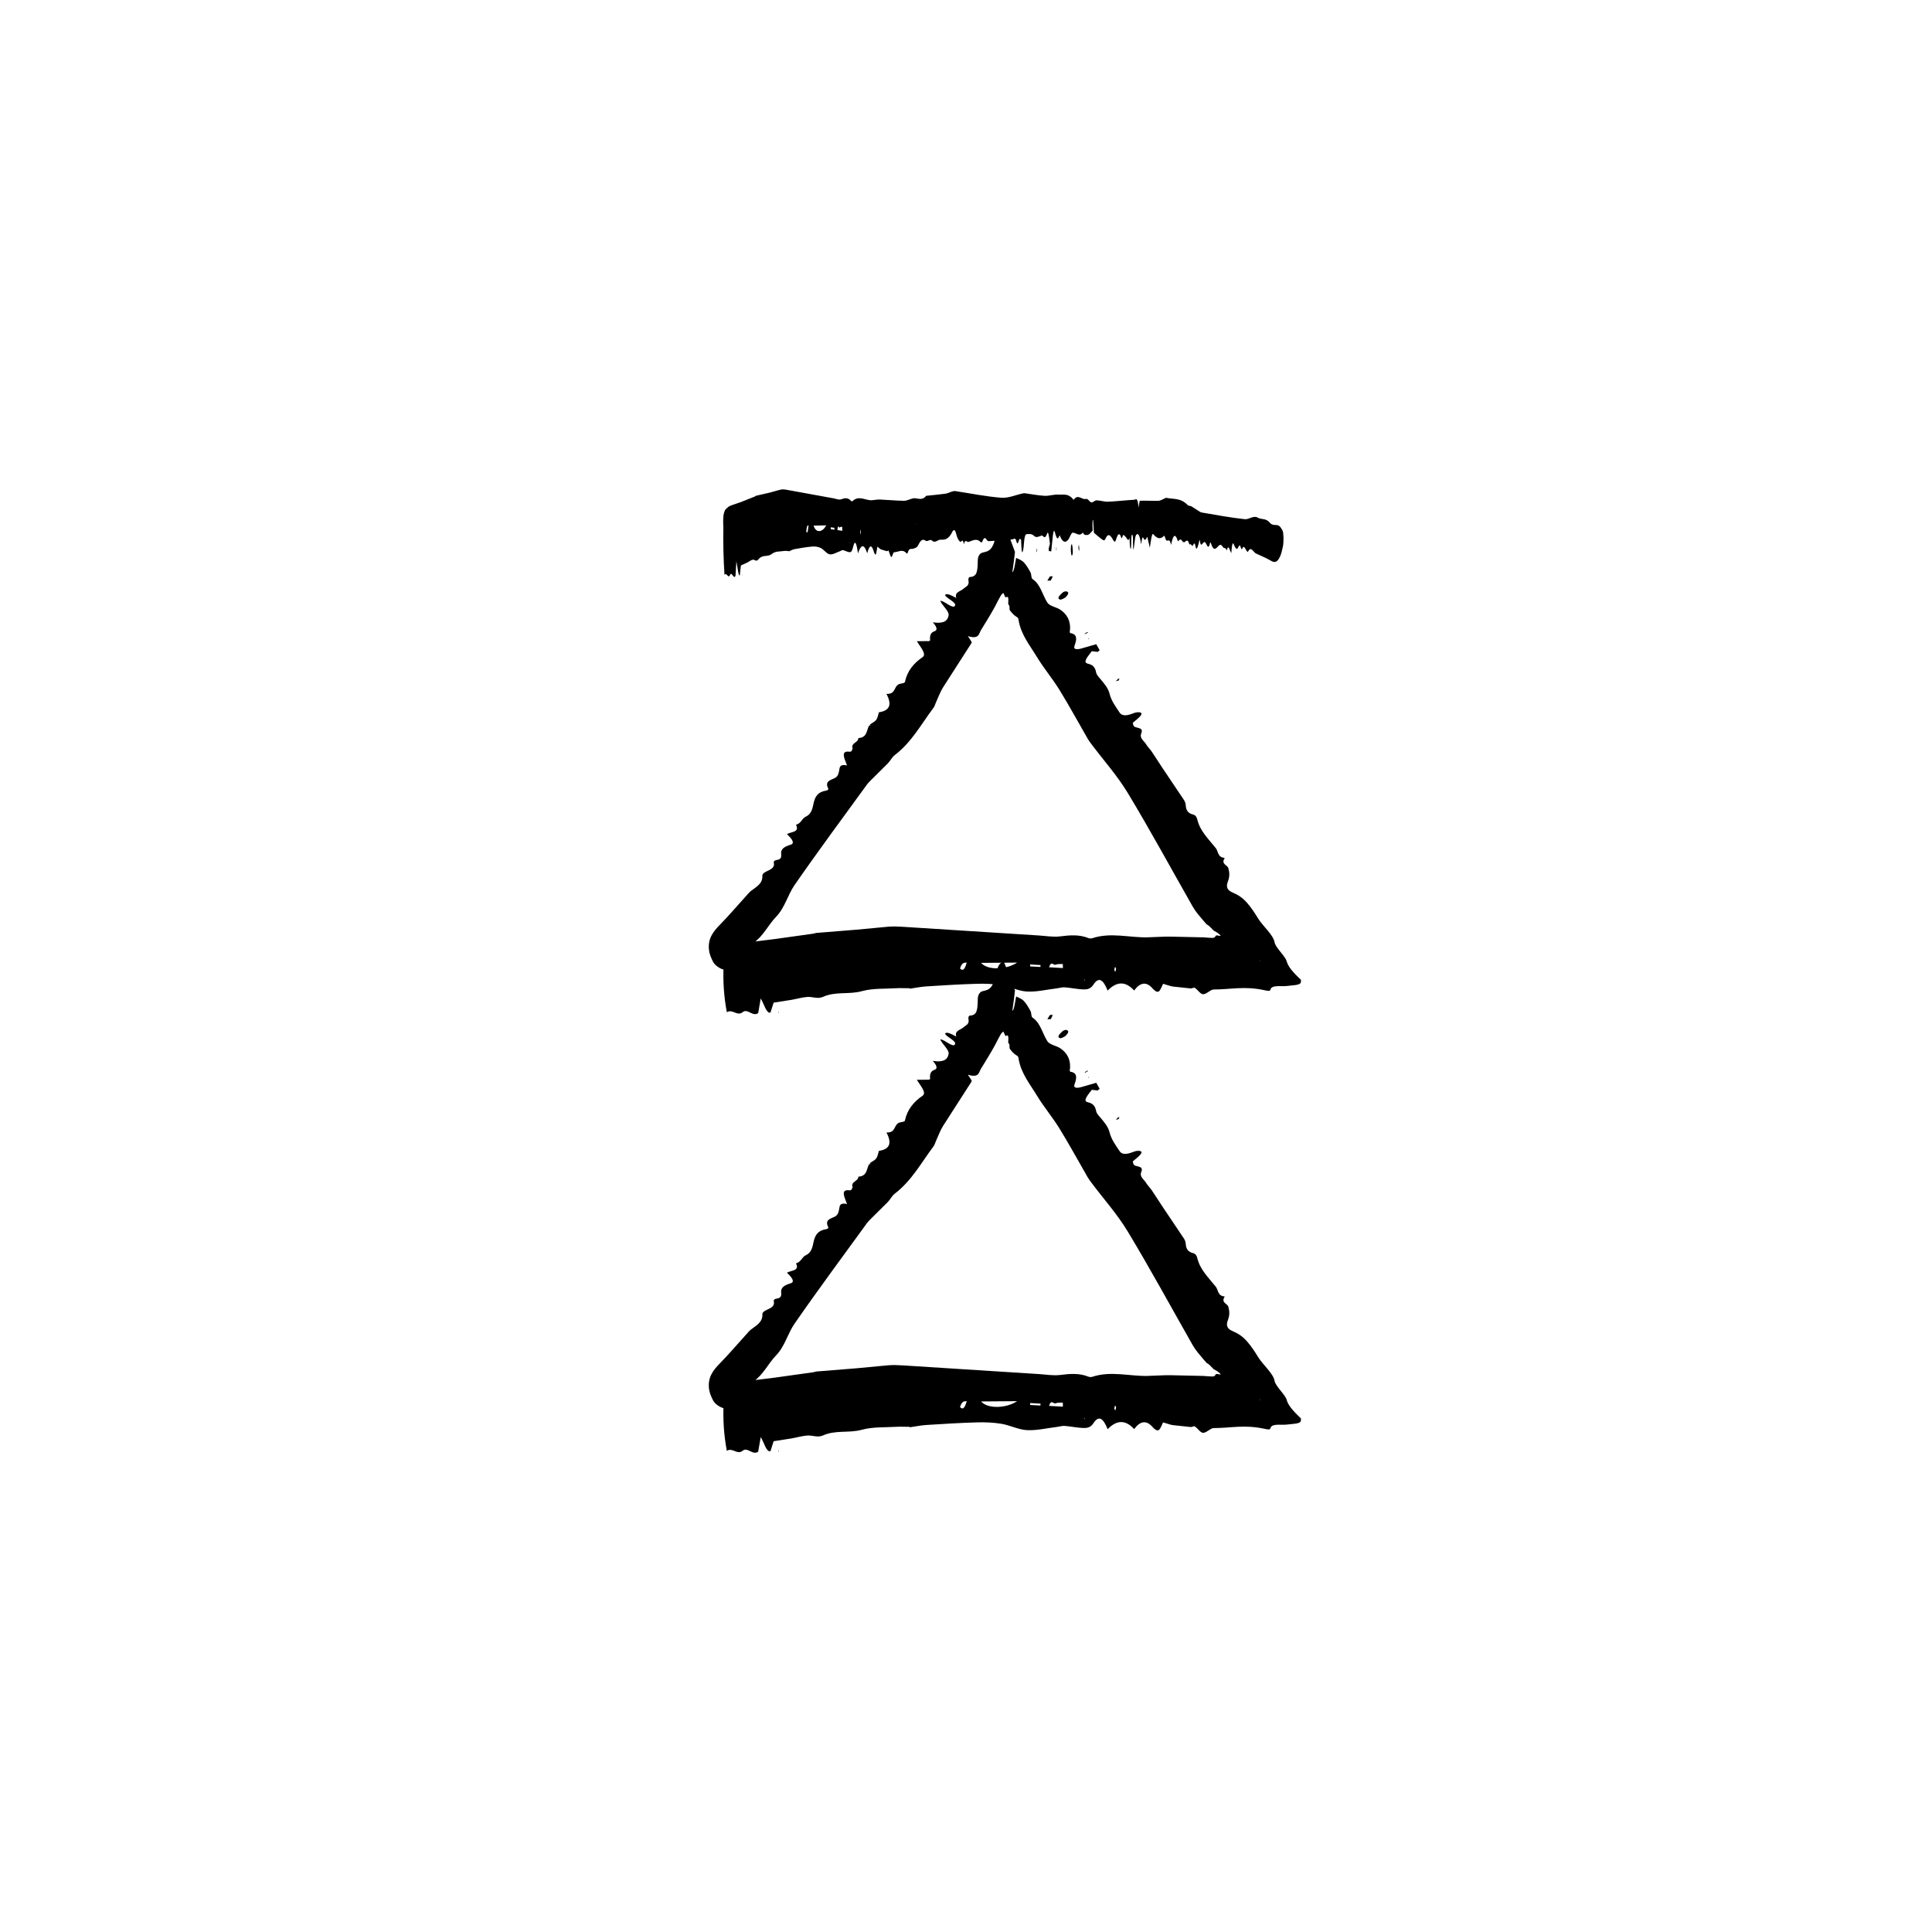 <?xml version="1.0" encoding="UTF-8"?>
<!-- The Best Svg Icon site in the world: iconSvg.co, Visit us! https://iconsvg.co -->
<svg fill="#000000" width="800px" height="800px" version="1.1" viewBox="144 144 512 512" xmlns="http://www.w3.org/2000/svg">
 <g>
  <path d="m335.77 515.68c-0.215 4.5 0.07 8.699 0.852 12.809 1.477-0.984 2.75 1.184 4.223-0.047 1.246-1.043 2.699 1.359 4.09 0.25 0.203-1.195 0.406-2.387 0.664-3.859 0.91 1.496 1.473 4.012 2.574 3.762 0.344-1.09 0.719-2.258 0.848-2.656 1.789-0.281 3.231-0.504 4.699-0.734 1.387-0.238 2.777-0.656 4.168-0.77 1.379-0.117 2.801 0.598 4.152-0.004 3.422-1.535 6.871-0.586 10.309-1.516 2.984-0.816 6-0.605 9.004-0.789 1.234-0.074 2.473 0 3.707 0l0.047 0.121c1.457-0.211 2.918-0.516 4.375-0.609 4.453-0.289 8.914-0.559 13.359-0.691 2.191-0.066 4.383 0.016 6.57 0.379 2.254 0.379 4.5 1.562 6.75 1.676 2.609 0.125 5.223-0.52 7.84-0.836 0.73-0.086 1.457-0.336 2.18-0.281 1.754 0.137 3.496 0.551 5.25 0.551 0.777 0 1.656-0.223 2.316-1.238 1.477-2.273 2.644-1.293 3.785 1.543l0.004 0.004c2.316-2.367 4.629-2.641 7.027-0.016 1.492-2.039 3.098-2.5 4.781-0.664 0.527 0.586 1.152 1.199 1.684 0.941 0.516-0.246 0.945-1.598 1.199-2.055 0.867 0.258 1.516 0.453 2.121 0.637 0.359 0.098 0.719 0.105 1.078 0.152 1.387 0.145 2.781 0.297 4.156 0.441 0.363 0.031 0.746-0.348 1.09-0.133 0.715 0.449 1.391 1.586 2.102 1.664 0.934 0.07 1.977-1.258 2.883-1.258 4.602 0 8.047-0.969 13.441 0.191 0.641 0.133 1.445 0.312 1.535-0.035 0.297-1.508 2.82-0.871 4.465-1.09 1.543-0.223 3.688-0.133 3.656-1.117-0.016-0.188-0.004-0.348 0.035-0.488-2.519-2.359-3.465-3.684-3.805-4.934-0.422-1.465-3.012-3.617-3.215-5.09-0.367-1.926-3.129-4.262-4.332-6.219-0.875-1.422-1.805-2.875-2.922-4.144-1.129-1.285-2.254-2.086-3.906-2.797-1.145-0.469-1.832-1.285-1.238-2.797 0.59-1.496 0.438-2.562 0.16-3.594-0.25-0.969-2.047-1.008-0.961-2.769-1.918-0.102-1.664-1.688-2.383-2.59-1.867-2.359-4.152-4.465-4.887-7.562-0.137-0.586-0.422-1.152-1.125-1.328-1.367-0.336-1.863-1.184-1.93-2.363-0.031-0.57-0.207-1.066-0.488-1.496l-5.629-8.383-2.875-4.387c-0.5-0.719-1.145-1.344-1.594-2.086-0.535-0.875-1.75-1.508-1.199-2.836 0.754-1.859-1.867-1.109-2.098-2.106-0.059-0.227-0.117-0.438-0.172-0.645 2.121-1.691 2.734-2.434 2.082-2.711-0.352-0.145-1.066-0.156-1.77 0.125-2.465 1.008-3.352 0.562-3.836-0.188-0.996-1.535-2.137-3.004-2.594-4.852-0.414-1.668-1.508-2.852-2.551-4.098-0.422-0.504-0.91-0.984-1.043-1.656-0.215-1.09-0.672-1.953-2.074-2.266-1.27-0.281-0.863-1.098 0.945-3.34l1.516 0.191 0.555-0.441c-0.312-0.551-0.621-1.102-0.902-1.605-1.461 0.422-2.715 0.785-3.941 1.137-1.422 0.398-2.156 0.172-1.824-0.715 0.648-1.719 0.762-3.055-1.023-3.34-0.418-0.07-0.156-0.734-0.145-1.164 0.074-2.277-0.887-3.914-2.606-5.066-1.043-0.695-2.805-0.918-3.422-1.875-1.285-1.996-1.812-4.863-3.93-6.242-0.387-0.23-0.258-1.234-0.523-1.734-0.523-0.961-1.09-1.945-1.738-2.641-0.578-0.629-1.281-0.848-2.07-1.23-0.109 0.215-0.539 3.93-1.012 3.75 0.293-1.875 0.543-3.977 0.691-5.344-0.934-2.551-1.945-5.262-3.074-7.891l-0.332 0.289c-0.488 0.406-1.078 0.855-1.449 2.578-0.945 4.551-1.91 4.805-3.68 5.203-0.598 0.109-1.309 0.746-1.32 2.117-0.047 3.047-0.242 4.266-2.098 4.367-0.328 0.02-0.449 0.488-0.367 0.934 0.273 1.406-0.691 1.566-1.359 2.195-0.777 0.695-2.387 0.852-1.879 2.398l-0.035-0.004c-1.438-0.766-2.777-1.41-2.918-0.629 0.75 0.973 3.066 1.875 2.606 2.719-0.543 0.984-2.715-1.301-3.883-1.32 0.312 1.078 2.371 2.727 2.207 3.812-0.246 1.605-1.422 2.312-4.188 1.895 1.09 1.238 1.32 2.082 0.449 2.367-1.082 0.352-1.285 1.238-1.164 2.336 0.02 0.168-0.207 0.207-0.281 0.273-1.102 0.012-2.137 0.023-3.25 0.035 1.078 1.688 2.625 3.465 1.543 4.211-2.398 1.633-4.098 3.727-4.68 6.559-0.086 0.414-0.941 0.383-1.441 0.555l-0.016-0.004c-1.598 0.57-0.871 2.785-3.457 2.629 1.629 3.039 0.691 4.484-1.969 4.875h-0.016c-0.227 0.676-0.316 1.438-0.719 2-0.367 0.516-1.066 0.812-1.617 1.199l0.02 0.039 0.047 0.266-0.266 0.066-0.082-0.012c-0.715 1.254-0.449 3.152-2.84 3.285 0.02 1.258-2.039 1.215-1.531 2.781l0.031 0.047c-0.238 0.281-0.215 0.848-0.766 0.785-1.969-0.238-1.723 0.867-1.32 2.102 0.18 0.48 0.383 1.012 0.586 1.535-1.512-0.328-1.891 0.141-2.004 0.891-0.152 0.926-0.289 1.93-1.117 2.387-1.148 0.629-2.867 0.805-1.875 2.812 0.172 0.344-0.246 0.535-0.625 0.598-2.191 0.348-2.867 1.676-3.231 3.301-0.309 1.402-0.527 2.863-2.062 3.578-1.094 0.508-1.211 1.797-2.613 2.152 1.059 2.055-1.34 1.82-2.394 2.488 1.668 1.562 2.004 2.484 0.977 2.805-1.406 0.438-2.695 0.984-2.508 2.492 0.105 0.863-0.121 1.426-1.148 1.547-0.492 0.055-0.902 0.324-0.805 0.75 0.297 1.438-0.969 1.785-1.996 2.316-0.516 0.262-1.059 0.57-1.027 1.148 0.086 2.07-1.637 2.922-3.039 4.004-0.422 0.332-0.746 0.734-1.094 1.125-2.398 2.637-4.695 5.34-7.199 7.906-1.738 1.773-3.219 3.688-2.801 6.75 0.121 0.898 0.504 1.945 1.094 3.043 0.66 1.219 2.727 2.363 3.606 1.988 1.109-0.469 2.09-1.055 2.777-1.824 1.477-1.664 2.266-3.812 4.191-5.144 2.742-1.895 3.945-4.781 6.121-7.031 2.293-2.367 3.031-5.723 4.867-8.379 6.231-9.004 12.773-17.801 19.207-26.668 0.301-0.418 0.684-0.781 1.055-1.152 1.492-1.477 2.996-2.973 4.465-4.43 0.676-0.699 1.055-1.602 1.848-2.211 4.504-3.449 7.008-8.219 10.238-12.504 0.312-0.414 0.434-0.941 0.648-1.41 0.621-1.344 1.109-2.766 1.883-4.004l7.586-11.809c0.152-0.242-0.57-1.047-0.996-1.789 2.973 0.926 2.871-0.605 3.465-1.578 4.66-7.516 3.898-6.856 5.211-9.078 0.242-0.418 0.508-0.625 0.734-0.785 0.176 0.43 0.336 0.82 0.504 1.094 0.156 0.262 0.523-0.324 0.73 0.121 0.211 0.453-0.082 1.863 0.125 1.898 0.293 0.109 0.273 0.742 0.266 1.102 0.07 0.301-0.141 0.086 0.301 0.66 0.465 0.613 1.031 1.164 1.777 1.598 0.273 0.16 0.293 0.516 0.336 0.82 0.66 3.824 2.988 6.609 4.852 9.684 1.824 3.008 4.117 5.715 5.965 8.711 2.621 4.254 5.004 8.645 7.5 12.969 0.293 0.508 0.656 0.977 1.004 1.445 3.223 4.293 6.84 8.328 9.602 12.906 5.961 9.875 11.473 20.031 17.18 30.062 0.398 0.699 0.871 1.359 1.371 1.996 0.973 1.18 2.762 3.344 2.539 2.848 0.48 0.309 0.984 0.84 1.633 1.531 0.012 0.012 0 0.012 0.055 0.039 1.309 0.684 1.762 1.18 1.867 1.43l-1.066-0.168c-0.125-0.004-0.188 0.031-0.238 0.086-0.152 0.203-0.281 0.594-0.867 0.586-0.797-0.012-1.613-0.074-2.359-0.145l-8.766-0.191c-2.051-0.031-4.102 0.145-6.16 0.188-4.84 0.09-9.684-1.371-14.523 0.211-0.359 0.117-0.734 0.121-1.098-0.02-2.481-0.988-4.957-0.762-7.453-0.449-1.906 0.238-3.82-0.121-5.723-0.238l-35.891-2.289c-1.32-0.082-2.637-0.137-3.953-0.035-2.766 0.262-5.57 0.523-8.352 0.785l-10.777 0.871c-0.223 0.016-0.438 0.145-0.66 0.176-3.441 0.484-6.891 0.961-10.324 1.445-2.793 0.348-5.543 0.684-8.348 1.031-1.098 0.156-2.195 0.48-3.281 0.863-0.504 0.176-1.02 0.5-1.465 1.094-0.523 0.699-0.684 2.035-0.438 3.606zm77.781-0.355c-2.781 1.867-7.773 2.152-9.547 0.074zm8.461 1.246c0.578-1.855 1.199-0.422 1.754-0.672 0.621-0.277 1.266-0.137 1.895-0.176l0.016 1.059c-1.191-0.07-2.379-0.141-3.664-0.211zm-5.012-0.242 0.012-0.508 2.742 0.156-0.031 0.504zm-18.586 0.555c0.539-1.707 1.176-1.496 1.773-1.559-0.426 1.555-0.922 2.461-1.773 1.559zm41.078-0.387c0.047-0.082 0.18 0.258 0.281 0.406-0.066 0.293-0.105 0.672-0.191 0.84-0.047 0.074-0.188-0.266-0.281-0.418 0.055-0.289 0.102-0.668 0.191-0.828zm-8.105 3.188 0.051 0.406-0.156-0.082zm46.656-4.625-0.469-0.301 0.402 0.195z"/>
  <path d="m425.8 417.12c0.312-0.102 0.523-0.203 0.609-0.191 0.836 0.09 1.008 0.555-0.031 1.594-0.211 0.211-1.152 0.648-1.328 0.621-0.957-0.164-0.652-0.879 0.75-2.023z"/>
  <path d="m421.55 414.11 0.684-1.113c0.246-0.012 0.727-0.117 0.707 0.004-0.039 0.316-0.309 0.727-0.492 1.078-0.25 0.012-0.5 0.02-0.898 0.031z"/>
  <path d="m440.4 440.6-0.691 0.133c0.203-0.207 0.398-0.398 0.613-0.613 0.031-0.023 0.344-0.086 0.332-0.039-0.035 0.145-0.16 0.336-0.254 0.52z"/>
  <path d="m432.21 427.71 0.121 0.141c-0.258 0.137-0.52 0.277-0.75 0.406-0.059 0.023-0.086-0.086-0.121-0.133z"/>
  <path d="m350.26 528.72-0.012-0.402 0.129 0.18z"/>
  <path d="m432.39 429.48 0.309-0.07-0.297 0.238z"/>
  <path d="m376.92 448.97-0.219-0.34 0.234 0.348z"/>
  <path d="m385.11 522.25-0.047-0.121z"/>
  <path d="m437.53 522.75-0.004-0.004z"/>
  <path d="m374.3 452.54 0.281-0.363 0.02 0.043-0.223 0.332z"/>
  <path d="m382.36 441.47 0.016 0.004z"/>
  <path d="m335.77 399.45c-0.215 4.5 0.07 8.699 0.852 12.809 1.477-0.984 2.75 1.184 4.223-0.047 1.246-1.043 2.699 1.359 4.09 0.25 0.203-1.195 0.406-2.387 0.664-3.859 0.91 1.496 1.473 4.012 2.574 3.762 0.344-1.09 0.719-2.258 0.848-2.656 1.789-0.281 3.231-0.504 4.699-0.734 1.387-0.238 2.777-0.656 4.168-0.77 1.379-0.117 2.801 0.598 4.152-0.004 3.422-1.535 6.871-0.586 10.309-1.516 2.984-0.816 6-0.605 9.004-0.789 1.234-0.074 2.473 0 3.707 0l0.047 0.121c1.457-0.211 2.918-0.516 4.375-0.609 4.453-0.289 8.914-0.559 13.359-0.691 2.191-0.066 4.383 0.016 6.57 0.379 2.254 0.379 4.5 1.562 6.75 1.676 2.609 0.125 5.223-0.52 7.84-0.836 0.73-0.086 1.457-0.336 2.18-0.281 1.754 0.137 3.496 0.551 5.25 0.551 0.777 0 1.656-0.223 2.316-1.238 1.477-2.273 2.644-1.293 3.785 1.543l0.004 0.004c2.316-2.367 4.629-2.641 7.027-0.016 1.492-2.039 3.098-2.5 4.781-0.664 0.527 0.586 1.152 1.199 1.684 0.941 0.516-0.246 0.945-1.598 1.199-2.055 0.867 0.258 1.516 0.453 2.121 0.637 0.359 0.098 0.719 0.105 1.078 0.152 1.387 0.145 2.781 0.297 4.156 0.441 0.363 0.031 0.746-0.348 1.09-0.133 0.715 0.449 1.391 1.586 2.102 1.664 0.934 0.07 1.977-1.258 2.883-1.258 4.602 0 8.047-0.969 13.441 0.191 0.641 0.133 1.445 0.312 1.535-0.035 0.297-1.508 2.82-0.871 4.465-1.09 1.543-0.223 3.688-0.133 3.656-1.117-0.016-0.188-0.004-0.348 0.035-0.488-2.519-2.359-3.465-3.684-3.805-4.934-0.422-1.465-3.012-3.617-3.215-5.09-0.367-1.926-3.129-4.262-4.332-6.219-0.875-1.422-1.805-2.875-2.922-4.144-1.129-1.285-2.254-2.086-3.906-2.797-1.145-0.469-1.832-1.285-1.238-2.797 0.59-1.496 0.438-2.562 0.16-3.594-0.25-0.969-2.047-1.008-0.961-2.769-1.918-0.102-1.664-1.688-2.383-2.59-1.867-2.359-4.152-4.465-4.887-7.562-0.137-0.586-0.422-1.152-1.125-1.328-1.367-0.336-1.863-1.184-1.93-2.363-0.031-0.57-0.207-1.066-0.488-1.496l-5.629-8.383-2.875-4.387c-0.5-0.719-1.145-1.344-1.594-2.086-0.535-0.875-1.75-1.508-1.199-2.836 0.754-1.859-1.867-1.109-2.098-2.106-0.059-0.227-0.117-0.438-0.172-0.645 2.121-1.691 2.734-2.434 2.082-2.711-0.352-0.145-1.066-0.156-1.77 0.125-2.465 1.008-3.352 0.562-3.836-0.188-0.996-1.535-2.137-3.004-2.594-4.852-0.414-1.668-1.508-2.852-2.551-4.098-0.422-0.504-0.91-0.984-1.043-1.656-0.215-1.09-0.672-1.953-2.074-2.266-1.27-0.281-0.863-1.098 0.945-3.34l1.516 0.191 0.555-0.441c-0.312-0.551-0.621-1.102-0.902-1.605-1.461 0.422-2.715 0.785-3.941 1.137-1.422 0.398-2.156 0.172-1.824-0.715 0.648-1.719 0.762-3.055-1.023-3.34-0.418-0.07-0.156-0.734-0.145-1.164 0.074-2.277-0.887-3.914-2.606-5.066-1.043-0.695-2.805-0.918-3.422-1.875-1.285-1.996-1.812-4.863-3.93-6.242-0.387-0.23-0.258-1.234-0.523-1.734-0.523-0.961-1.09-1.945-1.738-2.641-0.578-0.629-1.281-0.848-2.07-1.23-0.109 0.215-0.539 3.93-1.012 3.75 0.293-1.875 0.543-3.977 0.691-5.344-0.934-2.551-1.945-5.262-3.074-7.891l-0.332 0.289c-0.488 0.406-1.078 0.855-1.449 2.578-0.945 4.551-1.91 4.805-3.68 5.203-0.598 0.109-1.309 0.746-1.32 2.117-0.047 3.047-0.242 4.266-2.098 4.367-0.328 0.02-0.449 0.488-0.367 0.934 0.273 1.406-0.691 1.566-1.359 2.195-0.777 0.695-2.387 0.852-1.879 2.398l-0.035-0.004c-1.438-0.766-2.777-1.41-2.918-0.629 0.75 0.973 3.066 1.875 2.606 2.719-0.543 0.984-2.715-1.301-3.883-1.32 0.312 1.078 2.371 2.727 2.207 3.812-0.246 1.605-1.422 2.312-4.188 1.895 1.09 1.238 1.32 2.082 0.449 2.367-1.082 0.352-1.285 1.238-1.164 2.336 0.02 0.168-0.207 0.207-0.281 0.273-1.102 0.012-2.137 0.023-3.25 0.035 1.078 1.688 2.625 3.465 1.543 4.211-2.398 1.633-4.098 3.727-4.68 6.559-0.086 0.414-0.941 0.383-1.441 0.555l-0.016-0.004c-1.598 0.57-0.871 2.785-3.457 2.629 1.629 3.039 0.691 4.484-1.969 4.875h-0.016c-0.227 0.676-0.316 1.438-0.719 2-0.367 0.516-1.066 0.812-1.617 1.199l0.02 0.039 0.047 0.266-0.266 0.066-0.082-0.012c-0.715 1.254-0.449 3.152-2.84 3.285 0.02 1.258-2.039 1.215-1.531 2.781l0.031 0.047c-0.238 0.281-0.215 0.848-0.766 0.785-1.969-0.238-1.723 0.867-1.32 2.102 0.18 0.48 0.383 1.012 0.586 1.535-1.512-0.328-1.891 0.141-2.004 0.891-0.152 0.926-0.289 1.93-1.117 2.387-1.148 0.629-2.867 0.805-1.875 2.812 0.172 0.344-0.246 0.535-0.625 0.598-2.191 0.348-2.867 1.676-3.231 3.301-0.309 1.402-0.527 2.863-2.062 3.578-1.094 0.508-1.211 1.797-2.613 2.152 1.059 2.055-1.34 1.82-2.394 2.488 1.668 1.562 2.004 2.484 0.977 2.805-1.406 0.438-2.695 0.984-2.508 2.492 0.105 0.863-0.121 1.426-1.148 1.547-0.492 0.055-0.902 0.324-0.805 0.75 0.297 1.438-0.969 1.785-1.996 2.316-0.516 0.262-1.059 0.57-1.027 1.148 0.086 2.07-1.637 2.922-3.039 4.004-0.422 0.332-0.746 0.734-1.094 1.125-2.398 2.637-4.695 5.34-7.199 7.906-1.738 1.773-3.219 3.688-2.801 6.75 0.121 0.898 0.504 1.945 1.094 3.043 0.66 1.219 2.727 2.363 3.606 1.988 1.109-0.469 2.09-1.055 2.777-1.824 1.477-1.664 2.266-3.812 4.191-5.144 2.742-1.895 3.945-4.781 6.121-7.031 2.293-2.367 3.031-5.723 4.867-8.379 6.231-9.004 12.773-17.801 19.207-26.668 0.301-0.418 0.684-0.781 1.055-1.152 1.492-1.477 2.996-2.973 4.465-4.43 0.676-0.699 1.055-1.602 1.848-2.211 4.504-3.449 7.008-8.219 10.238-12.504 0.312-0.414 0.434-0.941 0.648-1.41 0.621-1.344 1.109-2.766 1.883-4.004l7.586-11.809c0.152-0.242-0.57-1.047-0.996-1.789 2.973 0.926 2.871-0.605 3.465-1.578 4.66-7.516 3.898-6.856 5.211-9.078 0.242-0.418 0.508-0.625 0.734-0.785 0.176 0.43 0.336 0.82 0.504 1.094 0.156 0.262 0.523-0.324 0.73 0.121 0.211 0.453-0.082 1.863 0.125 1.898 0.293 0.109 0.273 0.742 0.266 1.102 0.07 0.301-0.141 0.086 0.301 0.66 0.465 0.613 1.031 1.164 1.777 1.598 0.273 0.16 0.293 0.516 0.336 0.82 0.66 3.824 2.988 6.609 4.852 9.684 1.824 3.008 4.117 5.715 5.965 8.711 2.621 4.254 5.004 8.645 7.5 12.969 0.293 0.508 0.656 0.977 1.004 1.445 3.223 4.293 6.84 8.328 9.602 12.906 5.961 9.875 11.473 20.031 17.18 30.062 0.398 0.699 0.871 1.359 1.371 1.996 0.973 1.18 2.762 3.344 2.539 2.848 0.48 0.309 0.984 0.84 1.633 1.531 0.012 0.012 0 0.012 0.055 0.039 1.309 0.684 1.762 1.18 1.867 1.43l-1.066-0.168c-0.125-0.004-0.188 0.031-0.238 0.086-0.152 0.203-0.281 0.594-0.867 0.586-0.797-0.012-1.613-0.074-2.359-0.145l-8.766-0.191c-2.051-0.031-4.102 0.145-6.16 0.188-4.84 0.09-9.684-1.371-14.523 0.211-0.359 0.117-0.734 0.121-1.098-0.02-2.481-0.988-4.957-0.762-7.453-0.449-1.906 0.238-3.82-0.121-5.723-0.238l-35.891-2.289c-1.32-0.082-2.637-0.137-3.953-0.035-2.766 0.262-5.57 0.523-8.352 0.785l-10.777 0.871c-0.223 0.016-0.438 0.145-0.66 0.176-3.441 0.484-6.891 0.961-10.324 1.445-2.793 0.348-5.543 0.684-8.348 1.031-1.098 0.156-2.195 0.48-3.281 0.863-0.504 0.176-1.02 0.5-1.465 1.094-0.523 0.699-0.684 2.035-0.438 3.606zm77.781-0.352c-2.781 1.867-7.773 2.152-9.547 0.074zm8.461 1.238c0.578-1.855 1.199-0.422 1.754-0.672 0.621-0.277 1.266-0.137 1.895-0.176l0.016 1.059c-1.191-0.062-2.379-0.133-3.664-0.211zm-5.012-0.234 0.012-0.508 2.742 0.156-0.031 0.504zm-18.586 0.547c0.539-1.707 1.176-1.496 1.773-1.559-0.426 1.559-0.922 2.465-1.773 1.559zm41.078-0.383c0.047-0.082 0.18 0.258 0.281 0.406-0.066 0.293-0.105 0.672-0.191 0.84-0.047 0.074-0.188-0.266-0.281-0.418 0.055-0.289 0.102-0.672 0.191-0.828zm-8.105 3.191 0.051 0.406-0.156-0.082zm46.656-4.625-0.469-0.301 0.402 0.195z"/>
  <path d="m425.8 300.89c0.312-0.102 0.523-0.203 0.609-0.191 0.836 0.09 1.008 0.555-0.031 1.594-0.211 0.211-1.152 0.648-1.328 0.621-0.957-0.164-0.652-0.887 0.75-2.023z"/>
  <path d="m421.55 297.88 0.684-1.113c0.246-0.012 0.727-0.117 0.707 0.004-0.039 0.316-0.309 0.727-0.492 1.078-0.25 0.008-0.5 0.02-0.898 0.031z"/>
  <path d="m440.4 324.37-0.691 0.133c0.203-0.207 0.398-0.398 0.613-0.613 0.031-0.023 0.344-0.086 0.332-0.039-0.035 0.152-0.16 0.344-0.254 0.52z"/>
  <path d="m432.21 311.48 0.121 0.141c-0.258 0.137-0.52 0.277-0.75 0.406-0.059 0.023-0.086-0.086-0.121-0.133z"/>
  <path d="m350.26 412.5-0.012-0.402 0.129 0.184z"/>
  <path d="m432.39 313.25 0.309-0.07-0.297 0.23z"/>
  <path d="m376.92 332.75-0.219-0.348 0.234 0.348z"/>
  <path d="m385.11 406.02-0.047-0.121z"/>
  <path d="m437.53 406.52-0.004-0.004z"/>
  <path d="m374.3 336.31 0.281-0.363 0.02 0.039-0.223 0.332z"/>
  <path d="m382.36 325.24 0.016 0.004z"/>
  <path d="m335.7 283.58c-0.074 4.5 0.023 8.699 0.301 12.809 0.52-0.984 0.961 1.184 1.477-0.047 0.438-1.043 0.945 1.359 1.438 0.25 0.07-1.195 0.141-2.387 0.23-3.859 0.316 1.496 0.52 4.012 0.906 3.762 0.117-1.09 0.25-2.258 0.297-2.656 0.625-0.277 1.109-0.492 1.641-0.734 0.488-0.238 0.973-0.656 1.461-0.77 0.488-0.117 0.984 0.598 1.457-0.004 1.199-1.535 2.414-0.586 3.613-1.516 1.047-0.816 2.106-0.605 3.16-0.789 0.434-0.074 0.867 0 1.301 0l0.016 0.121c0.516-0.211 1.023-0.516 1.531-0.609 1.566-0.289 3.125-0.559 4.684-0.691 0.766-0.066 1.535 0.016 2.301 0.379 0.789 0.379 1.57 1.562 2.367 1.676 0.918 0.125 1.828-0.52 2.746-0.836 0.258-0.086 0.516-0.336 0.762-0.281 0.613 0.137 1.23 0.551 1.84 0.551 0.277 0 0.578-0.223 0.812-1.238 0.52-2.273 0.934-1.293 1.328 1.543v0.004c0.812-2.367 1.621-2.641 2.457-0.016 0.523-2.039 1.09-2.5 1.676-0.664 0.188 0.586 0.402 1.199 0.59 0.941 0.176-0.246 0.332-1.598 0.422-2.055 0.301 0.258 0.539 0.465 0.742 0.637 0.121 0.098 0.25 0.105 0.371 0.152 0.488 0.152 0.973 0.324 1.457 0.441 0.125 0.031 0.266-0.348 0.383-0.133 0.25 0.449 0.488 1.586 0.734 1.664 0.242 0.07 0.484-1.258 0.719-1.258 1.078 0 2.16-0.969 3.238 0.191 0.121 0.133 0.266 0.312 0.379-0.035 0.473-1.508 0.961-0.871 1.445-1.09 0.488-0.223 0.988-0.133 1.449-1.117 0.609-1.301 1.195-1.484 1.82-1.031 0.594 0.438 1.195-0.586 1.812 0.039 0.727 0.73 1.477-0.332 2.215-0.293 1.027 0.055 2.051 0.012 3.059-2.004 0.352-0.707 0.73-0.852 1.059 0.465 0.328 1.305 0.676 1.754 1.027 2.074 0.332 0.312 0.691-1.184 1.004 0.68 0.387-1.562 0.812-0.488 1.215-0.609 1.047-0.301 2.102-1.09 3.152-0.031 0.195 0.195 0.418 0.266 0.605-0.227 0.352-0.969 0.699-0.934 1.062-0.348 0.172 0.281 0.352 0.402 0.527 0.395l3.535-0.211 1.84-0.059c0.309-0.023 0.609-0.23 0.918-0.215 0.359 0.02 0.777-0.656 1.062 0.523 0.406 1.641 0.68-0.977 1.02-0.629 0.086 0.082 0.152 0.141 0.227 0.207 0.102 2.695 0.203 3.617 0.402 3.215 0.109-0.215 0.25-0.816 0.297-1.559 0.172-2.625 0.469-3.125 0.781-3.133 0.641-0.012 1.289-0.176 1.926 0.438 0.562 0.551 1.125 0.273 1.688 0.066 0.227-0.09 0.465-0.238 0.691 0.012 0.359 0.406 0.707 0.492 1.059-0.523 0.324-0.922 0.488-0.137 0.805 2.594l-0.324 1.172 0.023 0.711c0.223 0.035 0.441 0.074 0.645 0.105 0.145-1.457 0.281-2.711 0.406-3.934 0.145-1.41 0.352-1.91 0.555-1.148 0.383 1.473 0.754 2.293 1.18 0.941 0.102-0.312 0.246 0.262 0.367 0.504 0.66 1.285 1.324 1.367 1.988 0.543 0.402-0.504 0.797-1.867 1.199-1.867 0.863-0.004 1.723 1.094 2.594 0.055 0.168-0.207 0.352 0.453 0.527 0.492 0.359 0.082 0.719 0.137 1.078-0.035 0.316-0.152 0.641-0.621 1.09-1.078 0.055-0.211-0.23-2.574 0.109-2.875 0.082 1.254 0.168 2.602 0.223 3.465 0.777 0.648 1.492 1.316 2.203 1.793 0.281 0.191 0.578 0.441 0.836-0.172 0.695-1.652 1.367-0.984 2.047 0.293 0.242 0.449 0.535 0.699 0.746-0.023 0.48-1.613 0.926-2.102 1.41-0.59 0.086 0.262 0.211 0.109 0.301-0.195 0.281-0.988 0.551-0.266 0.832-0.039 0.352 0.281 0.707 1.551 1.062 0.289l0.004 0.035c0.047 1.621 0.105 3.098 0.363 2.793 0.141-1.152-0.023-3.594 0.312-3.656 0.395-0.07 0.133 2.988 0.344 3.984 0.262-0.84 0.359-3.465 0.715-3.914 0.52-0.66 0.945-0.051 1.352 2.508 0.16-1.586 0.363-2.238 0.613-1.656 0.312 0.719 0.609 0.414 0.91-0.281 0.047-0.105 0.102 0.066 0.133 0.09 0.211 0.922 0.406 1.785 0.625 2.715 0.297-1.82 0.523-4.086 0.945-3.57 0.938 1.133 1.875 1.441 2.82 0.402 0.137-0.152 0.293 0.59 0.438 0.918v0.016c0.473 1.039 0.988-0.766 1.43 1.484 0.59-3.012 1.188-2.996 1.809-0.973v0.012c0.246-0.176 0.488-0.504 0.73-0.473 0.223 0.031 0.441 0.457 0.66 0.715l0.012-0.039 0.07-0.176 0.07 0.188 0.016 0.074c0.504-0.082 1.012-1.328 1.508 0.621 0.367-0.691 0.742 1.066 1.113-0.211l0.004-0.051c0.125 0.051 0.293-0.273 0.379 0.227 0.301 1.785 0.578 0.984 0.867-0.023 0.105-0.406 0.227-0.871 0.344-1.32 0.188 1.449 0.398 1.516 0.645 1.211 0.301-0.371 0.621-0.801 0.918-0.348 0.398 0.629 0.777 1.98 1.18 0.059 0.07-0.328 0.207-0.082 0.297 0.207 0.52 1.652 1.039 1.512 1.582 0.938 0.473-0.5 0.945-1.094 1.445-0.191 0.359 0.641 0.754 0.051 1.133 1.039 0.402-2 0.785 0.145 1.184 0.672 0.141-2.242 0.352-3.027 0.641-2.336 0.398 0.945 0.801 1.738 1.211 0.766 0.238-0.555 0.441-0.664 0.676 0.125 0.105 0.387 0.266 0.586 0.371 0.281 0.367-1.027 0.711-0.145 1.062 0.43 0.172 0.289 0.367 0.578 0.527 0.246 0.594-1.184 1.168-0.195 1.758 0.395 0.176 0.18 0.359 0.23 0.535 0.316 1.23 0.59 2.465 1.066 3.691 1.793 0.852 0.508 1.691 0.719 2.519-1.285 0.242-0.59 0.484-1.473 0.695-2.559 0.238-1.215 0.18-3.57-0.102-4.109-0.344-0.676-0.707-1.188-1.059-1.352-0.77-0.348-1.559 0.145-2.312-0.754-1.078-1.285-2.156-0.746-3.234-1.359-1.133-0.648-2.262 0.535-3.391 0.422-3.836-0.395-7.668-1.152-11.504-1.785-0.176-0.031-0.359-0.152-0.535-0.266-0.715-0.453-1.477-0.938-2.152-1.367-0.332-0.191-0.676-0.02-1.004-0.363-1.867-1.93-3.75-1.465-5.629-1.875-0.176-0.035-0.359 0.141-0.535 0.211-0.516 0.207-1.027 0.559-1.543 0.574-1.637 0.039-3.273-0.082-4.922-0.016-0.102 0-0.203 1.047-0.332 1.809-0.293-3.004-0.727-2.098-1.125-2.074-2.336 0.137-4.676 0.418-7.019 0.516-0.996 0.035-2-0.344-3.008-0.363-0.465-0.012-0.922 0.613-1.379 0.543-0.453-0.066-0.91-1.066-1.367-0.918-1.078 0.367-2.156-1.41-3.234 0.156-0.102 0.141-0.207-0.031-0.309-0.156-1.254-1.512-2.519-1.055-3.777-1.145-1.23-0.086-2.465 0.387-3.691 0.324-1.754-0.09-3.496-0.453-5.246-0.68-0.207-0.031-0.414 0.023-0.621 0.066-1.875 0.402-3.75 1.27-5.621 1.125-4.039-0.312-8.082-1.148-12.117-1.754-0.281-0.047-0.562 0-0.848 0.082-0.621 0.18-1.234 0.52-1.848 0.598-1.668 0.238-3.34 0.371-5.008 0.551-0.031 0-0.055-0.012-0.082 0.02-1.023 1.273-2.055 0.672-3.082 0.637-0.203-0.004-0.406 0.031-0.613 0.086-0.742 0.203-1.492 0.594-2.231 0.586-2.106-0.023-4.219-0.246-6.324-0.332-0.719-0.031-1.441 0.145-2.16 0.188-1.699 0.09-3.394-1.371-5.09 0.211-0.125 0.117-0.262 0.121-0.387-0.02-0.867-0.988-1.738-0.762-2.609-0.449-0.672 0.238-1.34-0.121-2.004-0.238l-12.582-2.293c-0.457-0.082-0.922-0.137-1.379-0.035-0.973 0.207-1.953 0.543-2.926 0.785-1.273 0.293-2.516 0.578-3.777 0.871-0.074 0.016-0.152 0.145-0.23 0.176-1.211 0.484-2.434 0.973-3.617 1.445-0.973 0.367-1.949 0.637-2.926 1.031-0.383 0.156-0.766 0.48-1.148 0.863-0.176 0.176-0.359 0.5-0.52 1.094-0.18 0.699-0.242 2.035-0.152 3.606l0.012-0.031zm27.254-0.352c-0.969 1.867-2.719 2.152-3.34 0.074zm2.969 1.238c0.203-1.855 0.418-0.422 0.613-0.672 0.215-0.277 0.438-0.137 0.664-0.176l0.004 1.059c-0.414-0.062-0.828-0.133-1.281-0.211zm-1.754-0.234v-0.508l0.961 0.156-0.012 0.504zm-6.516 0.547c0.191-1.707 0.414-1.496 0.621-1.559-0.152 1.559-0.324 2.465-0.621 1.559zm14.395-0.383c0.016-0.082 0.066 0.258 0.102 0.406-0.023 0.293-0.055 0.672-0.07 0.84-0.016 0.074-0.066-0.266-0.102-0.418 0.023-0.289 0.035-0.672 0.07-0.828zm-2.836 3.191 0.016 0.406-0.055-0.082zm17.668-4.625 0.012-0.301 0.035 0.195z"/>
  <path d="m428.31 290.24c-0.031 0.312-0.055 0.543-0.059 0.621-0.18 0.656-0.352 0.551-0.465-0.887-0.023-0.289 0.023-1.32 0.066-1.449 0.23-0.723 0.379-0.082 0.457 1.715z"/>
  <path d="m429.91 288.29 0.117 1.176c-0.039 0.211-0.09 0.672-0.109 0.594-0.055-0.211-0.102-0.648-0.141-0.996 0.027-0.215 0.066-0.426 0.133-0.773z"/>
  <path d="m418.62 289.87 0.09-0.648c0.02 0.277 0.047 0.551 0.066 0.848 0.004 0.039-0.039 0.336-0.051 0.309-0.027-0.125-0.07-0.336-0.105-0.508z"/>
  <path d="m423.97 289.92-0.066 0.023c0.004-0.289 0.016-0.586 0.02-0.852 0.004-0.066 0.047-0.023 0.066-0.035z"/>
  <path d="m340.78 296.62-0.008-0.402 0.047 0.184z"/>
  <path d="m423.41 289.12-0.035 0.301-0.016-0.383z"/>
  <path d="m456.16 287.44-0.055 0.367 0.055-0.383z"/>
  <path d="m352.99 290.15-0.016-0.121z"/>
  <path d="m457.71 287.72-0.164-0.039 0.012-0.043 0.137 0.008z"/>
 </g>
</svg>
